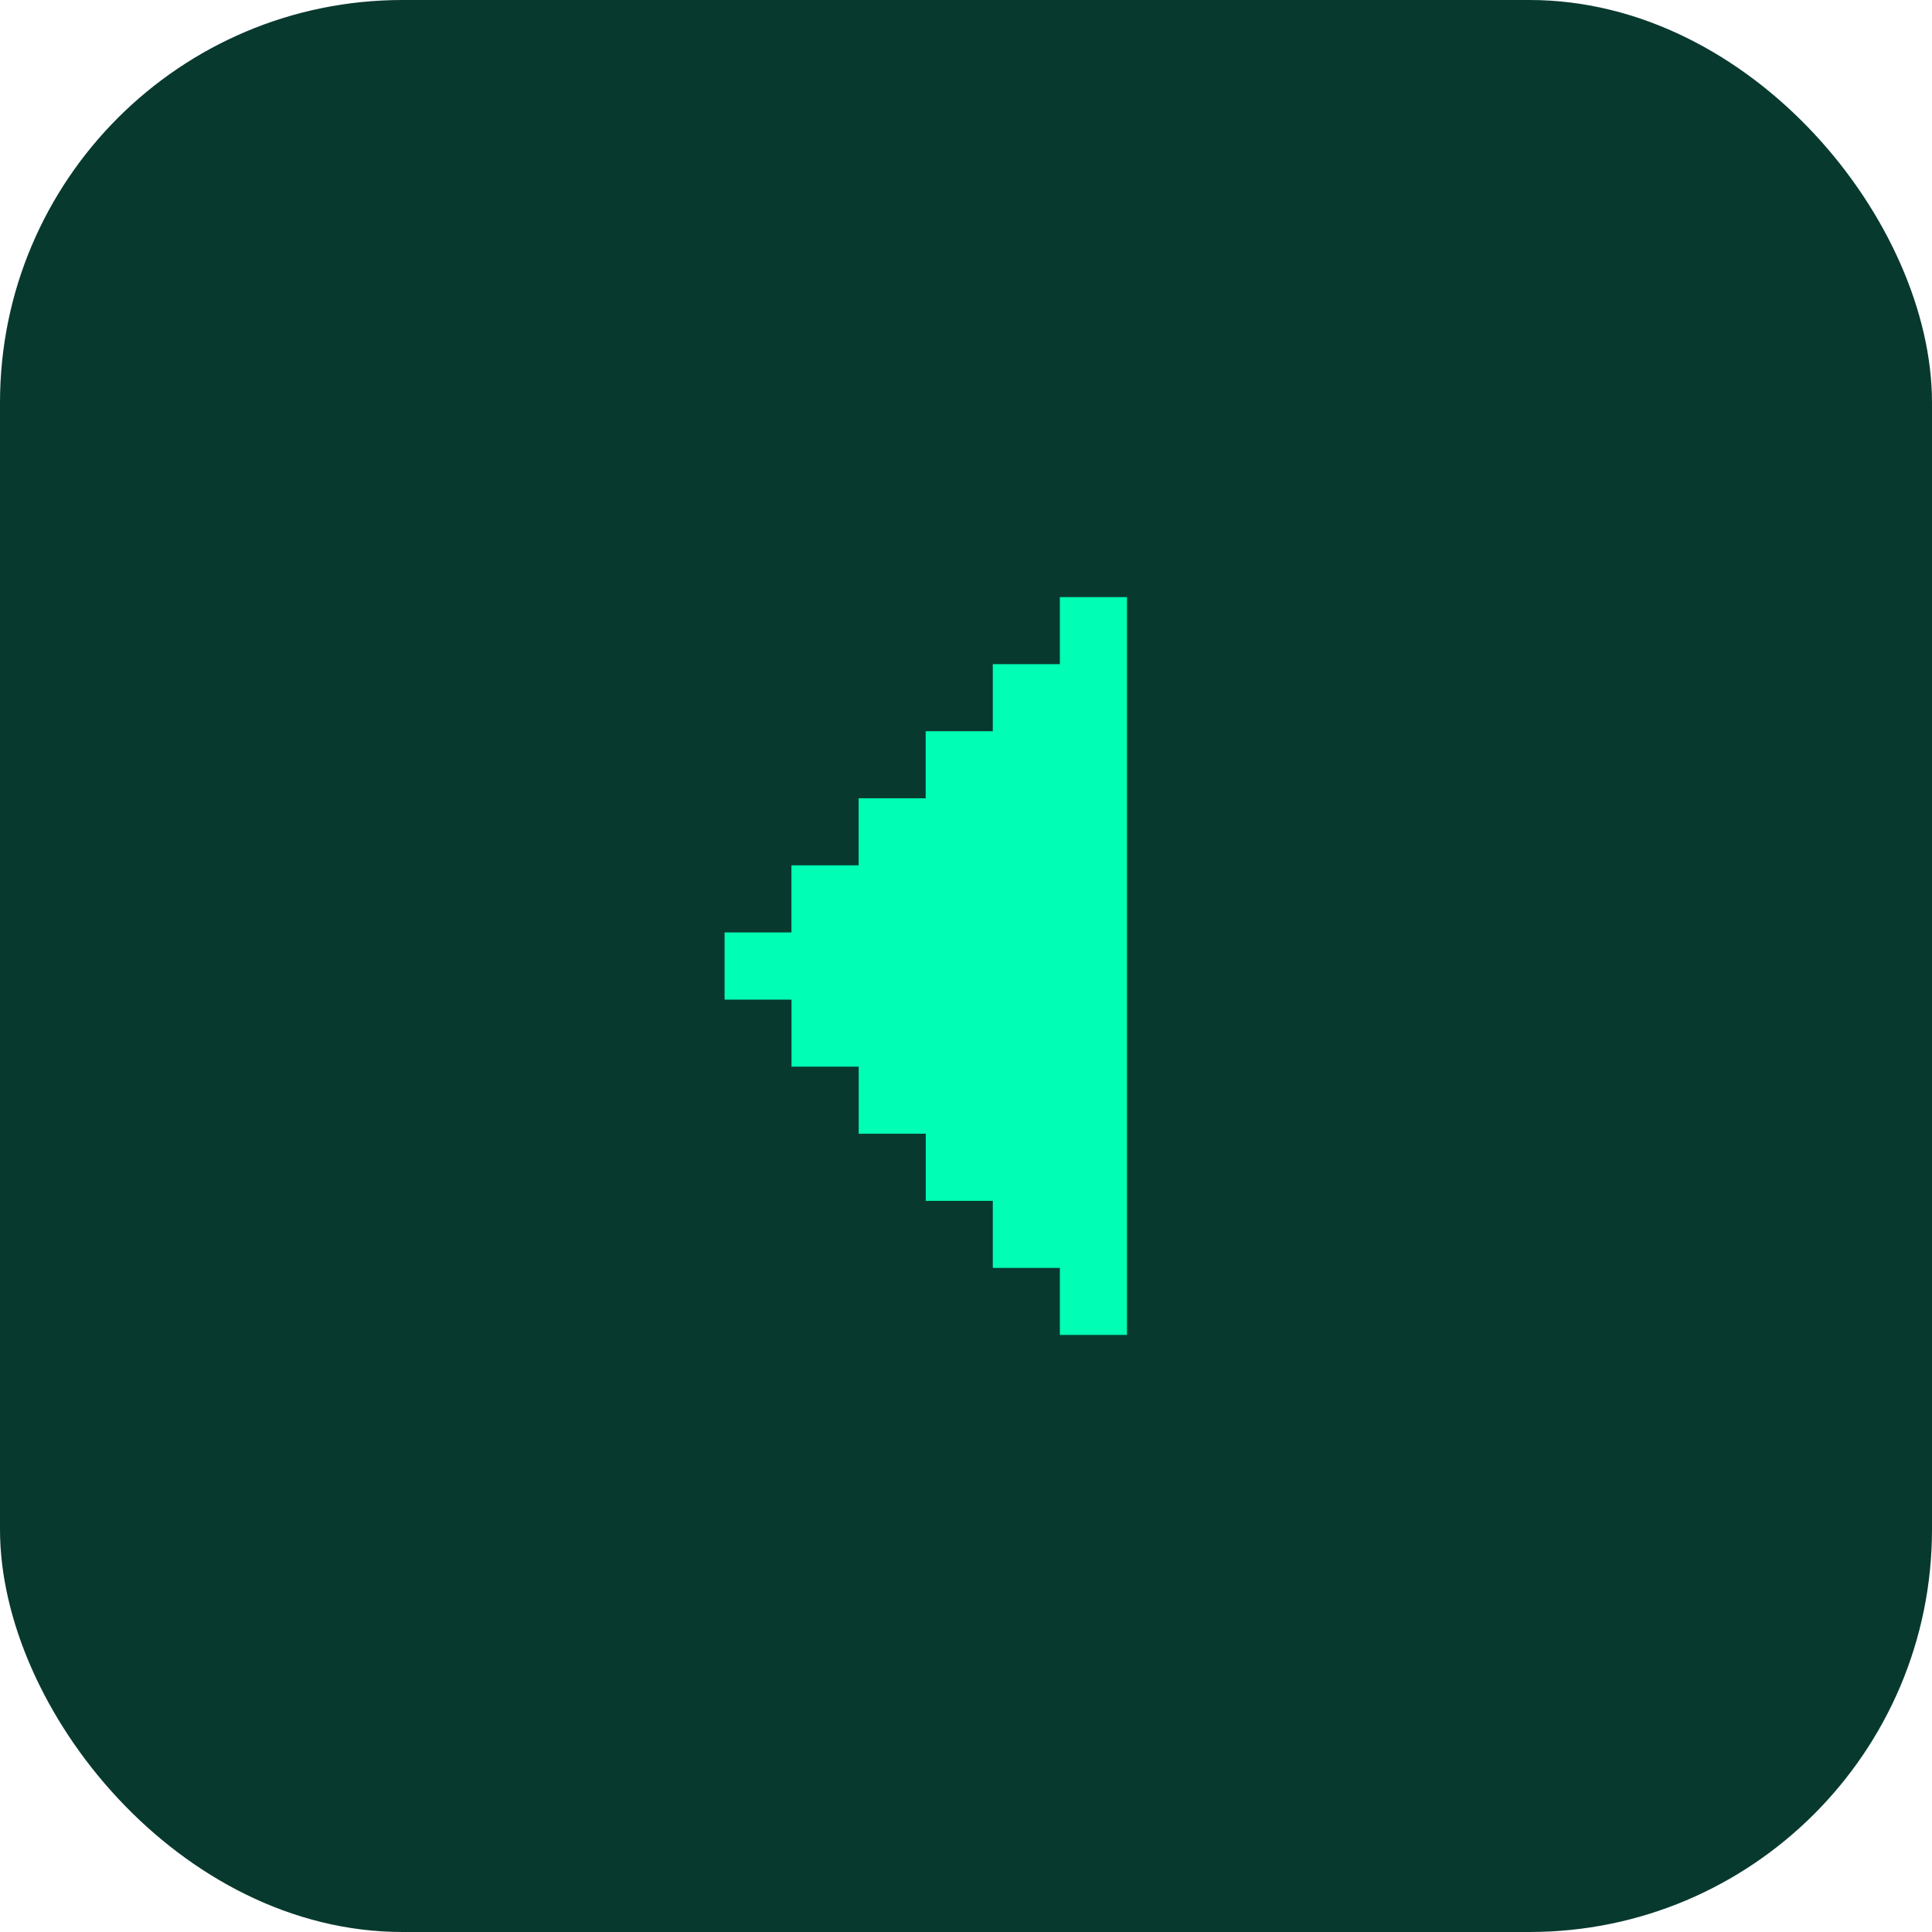 <?xml version="1.0" encoding="UTF-8"?> <svg xmlns="http://www.w3.org/2000/svg" width="48" height="48" viewBox="0 0 48 48" fill="none"><rect width="48" height="48" rx="10" fill="#08392F"></rect><g clip-path="url(#clip0_12_116)"><path d="M28 33.166L28 14.835L26.332 14.835L26.332 16.501L24.666 16.501L24.666 18.167L22.998 18.167L22.998 19.833L21.332 19.833L21.332 21.499L19.663 21.499L19.663 23.166L19.666 23.166L18.002 23.166L18.002 24.835L19.665 24.835L19.665 26.501L21.334 26.501L21.334 28.167L23 28.167L23 29.835L24.666 29.835L24.666 31.501L26.332 31.501L26.332 33.166L28 33.166Z" fill="#00FEB4"></path></g><defs><clipPath id="clip0_12_116"><rect width="20" height="20" fill="white" transform="translate(33 34) rotate(-180)"></rect></clipPath></defs></svg> 